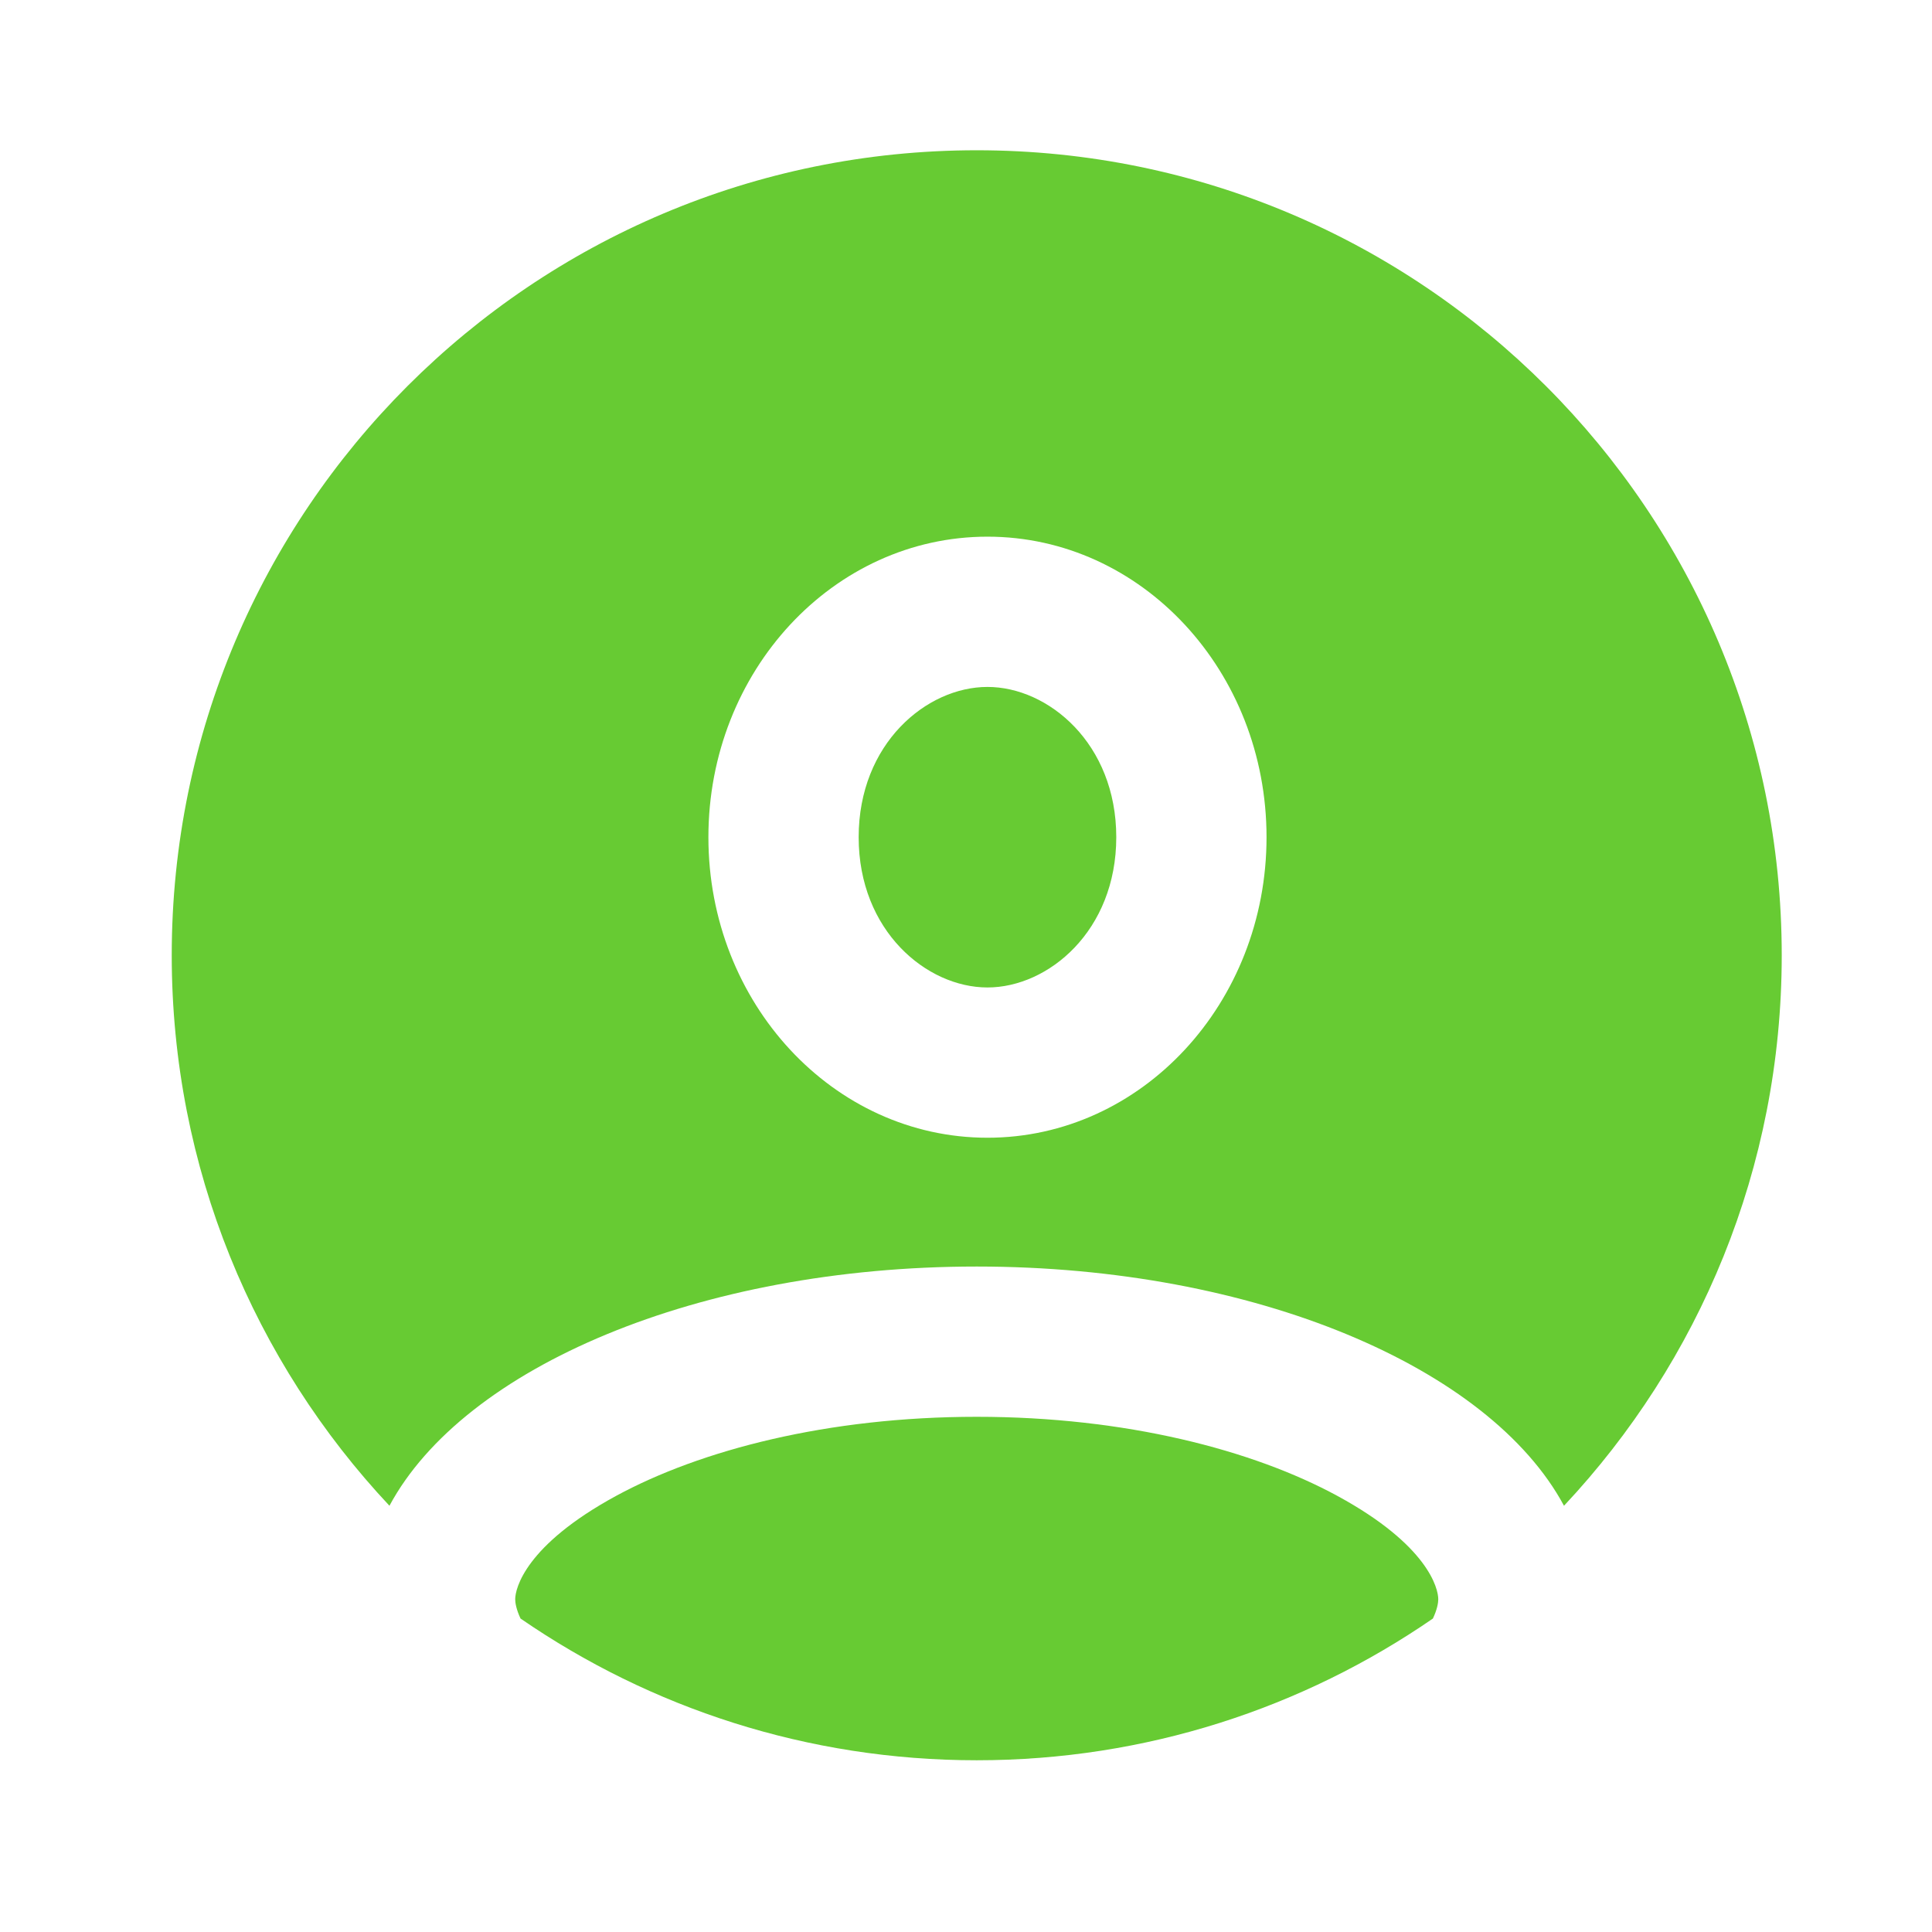 <svg width="90" height="90" viewBox="0 0 90 90" fill="none" xmlns="http://www.w3.org/2000/svg">
<path d="M45.5 66C52.433 66 58.363 67.544 62.309 69.689C66.523 71.982 67 73.993 67 74.5C67 74.661 66.951 74.973 66.75 75.398C60.71 79.561 53.39 82 45.5 82C37.609 82 30.29 79.561 24.249 75.398C24.049 74.973 24 74.661 24 74.5C24 73.993 24.477 71.982 28.691 69.689C32.637 67.544 38.567 66 45.5 66ZM45.5 7C66.211 7 83 23.789 83 44.5C83 54.42 79.147 63.438 72.857 70.144C69.397 63.705 58.459 59 45.5 59C32.541 59 21.602 63.705 18.142 70.144C11.853 63.438 8 54.419 8 44.5C8 23.789 24.789 7 45.5 7ZM46 25C38.82 25 33 31.268 33 39C33 46.732 38.82 53 46 53C53.18 53 59 46.732 59 39C59 31.268 53.18 25 46 25ZM46 32C48.834 32 52 34.636 52 39C52 43.364 48.834 46 46 46C43.166 46 40 43.364 40 39C40 34.636 43.166 32 46 32Z" fill="#67CB33"/>
</svg>
